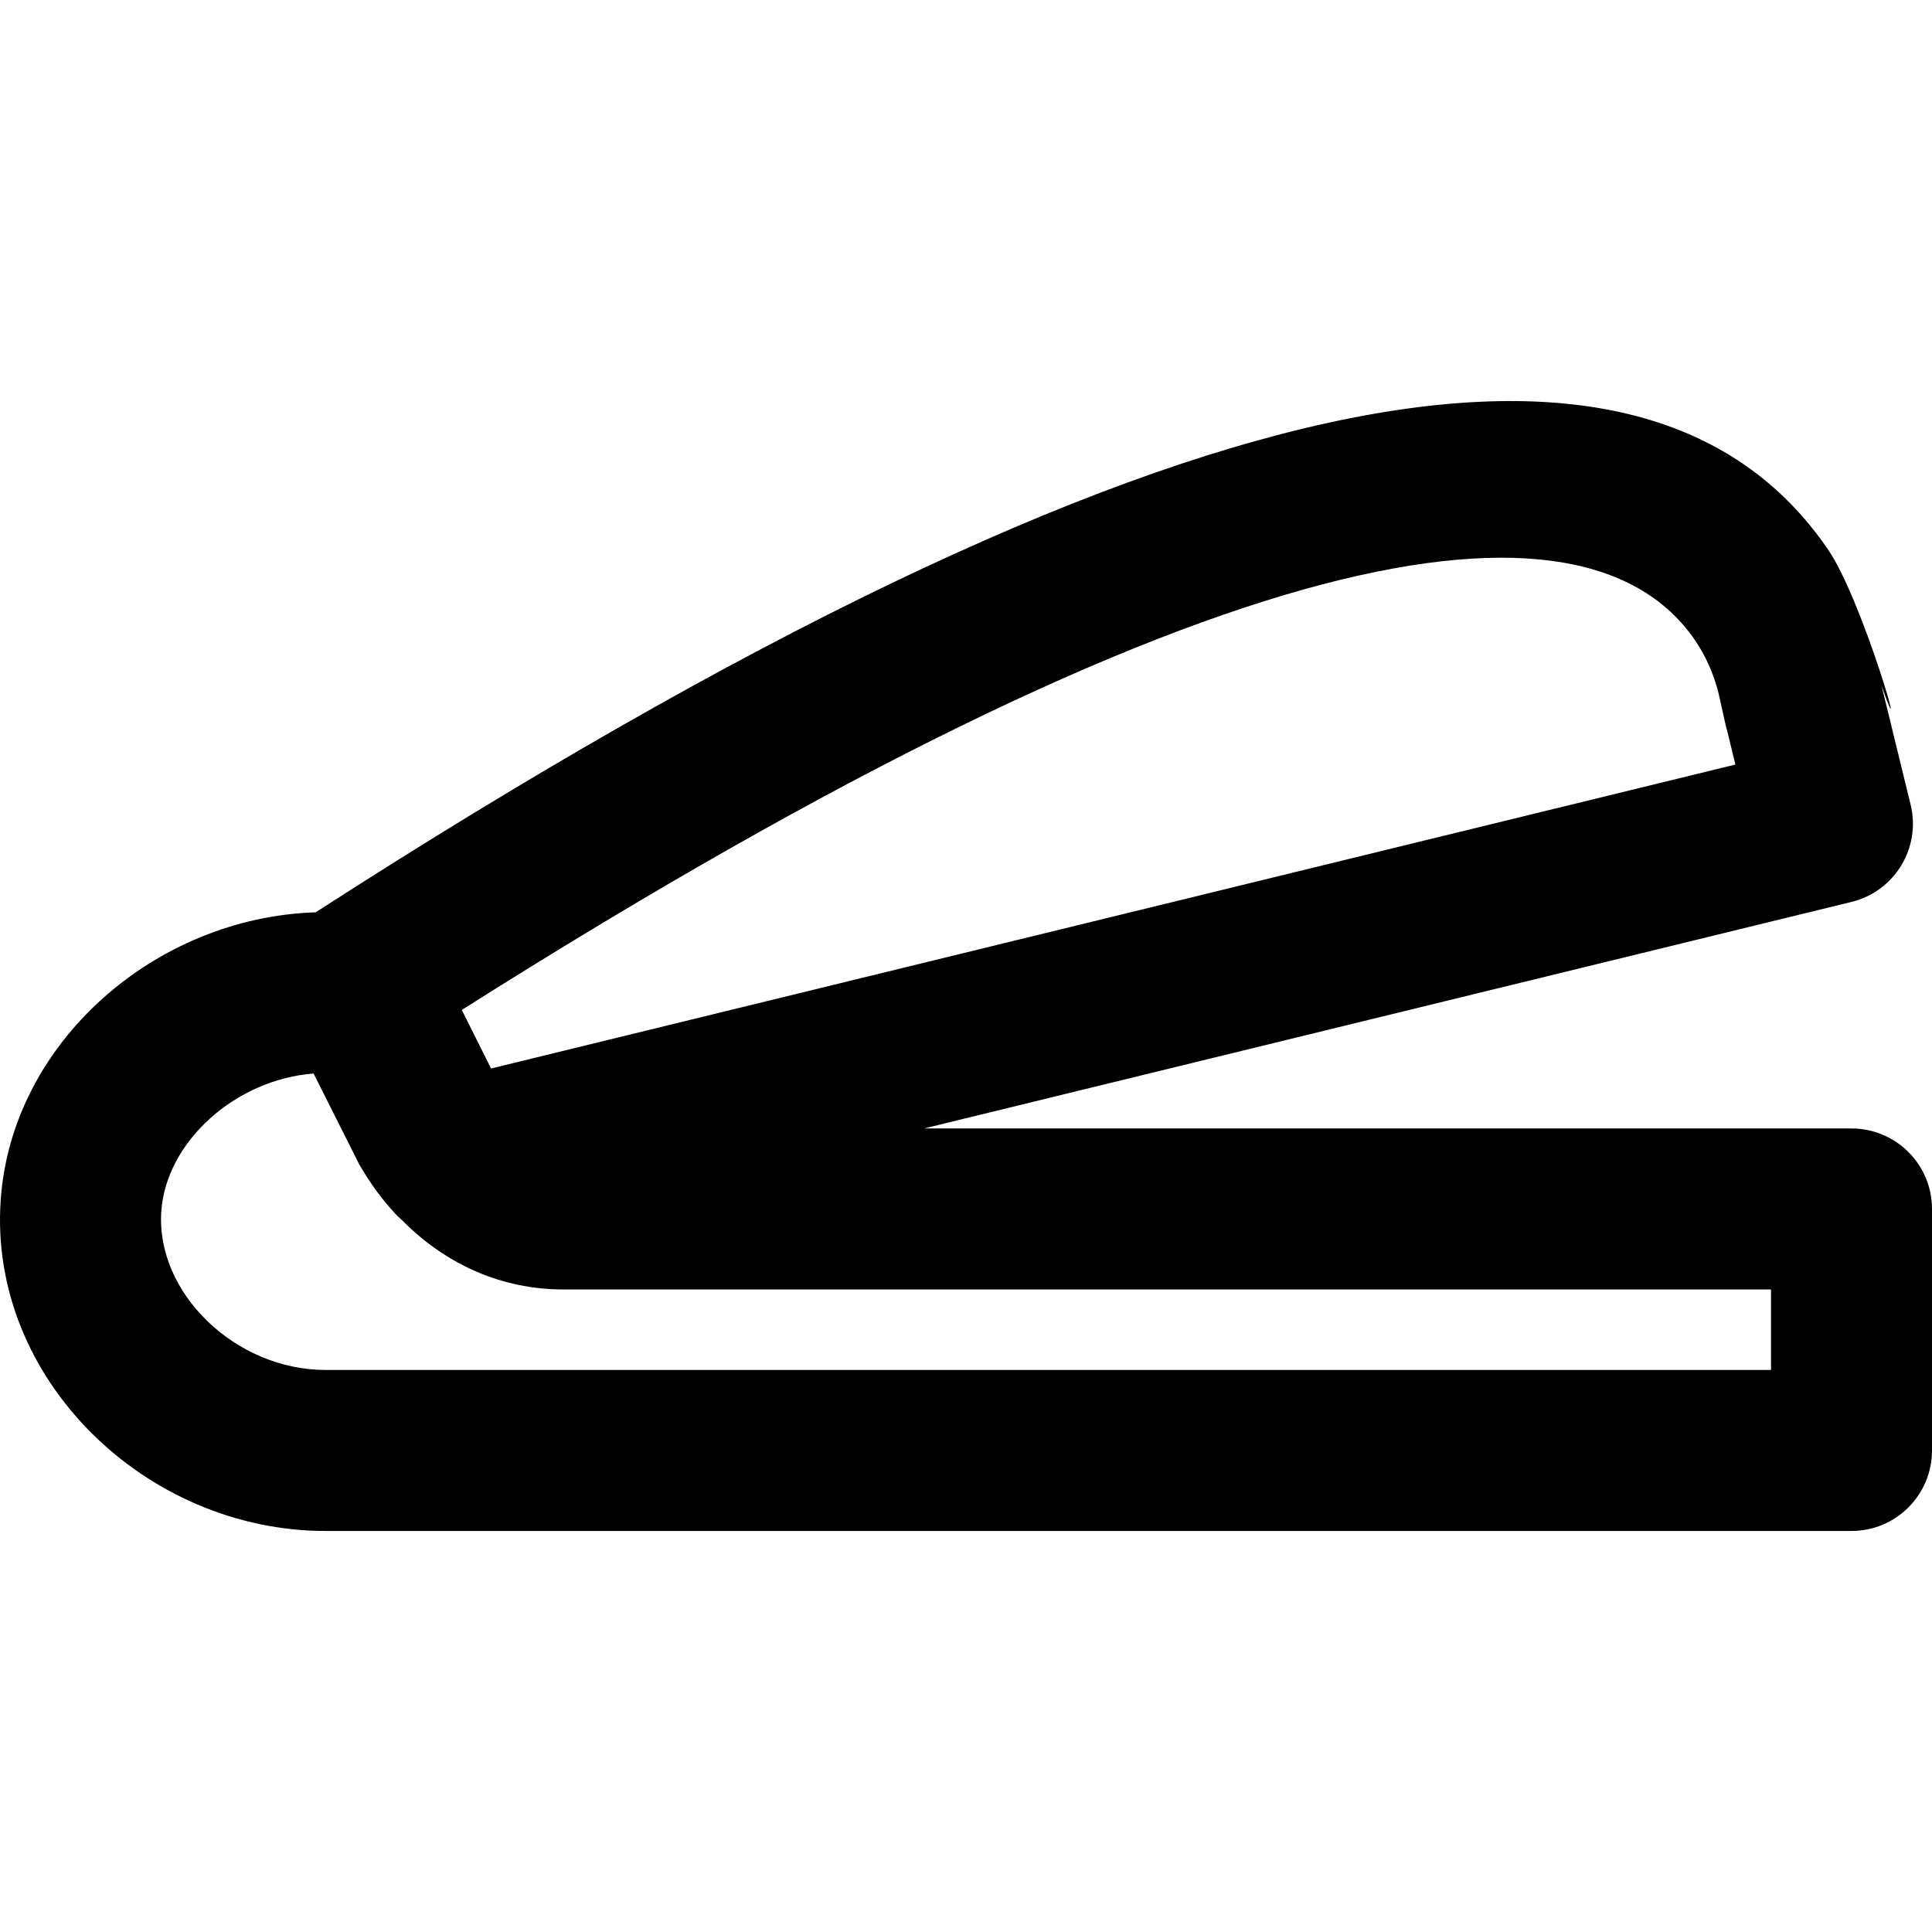 <?xml version="1.0" encoding="iso-8859-1"?>
<!-- Uploaded to: SVG Repo, www.svgrepo.com, Generator: SVG Repo Mixer Tools -->
<svg fill="#000000" height="800px" width="800px" version="1.1" id="Layer_1" xmlns="http://www.w3.org/2000/svg" xmlns:xlink="http://www.w3.org/1999/xlink" 
	 viewBox="0 0 511.994 511.994" xml:space="preserve">
<g>
	<g>
		<path d="M490.661,299.052H244.877l245.786-60.038c11.445-2.796,18.457-14.34,15.662-25.786l-7.68-31.445
			c7.778,22.139-4.921-22.512-14.125-36.037c-47.733-70.14-171.438-51.865-400.875,96.026
			c-42.562,1.341-80.699,34.569-83.476,76.477c-3.154,47.076,38.316,87.469,86.14,87.469h404.352
			c11.782,0,21.333-9.551,21.333-21.333v-64C511.994,308.603,502.443,299.052,490.661,299.052z M449.246,169.751
			c2.693,3.958,4.596,8.279,5.897,12.851c0.626,2.202,2.054,9.597,2.622,11.233l2.115,8.778l-329.743,80.546l-7.757-15.517
			C323.764,140.168,420.164,127.016,449.246,169.751z M469.328,363.052H86.309c-24.003,0-45.008-20.46-43.568-41.966
			c1.226-18.499,19.645-35.022,40.364-36.59l12.104,24.096c3.233,5.534,6.183,9.41,9.569,13.08c0.561,0.609,1.163,1.174,1.789,1.711
			c11.628,11.752,26.419,18.335,42.761,18.335h320V363.052z"/>
	</g>
</g>
</svg>